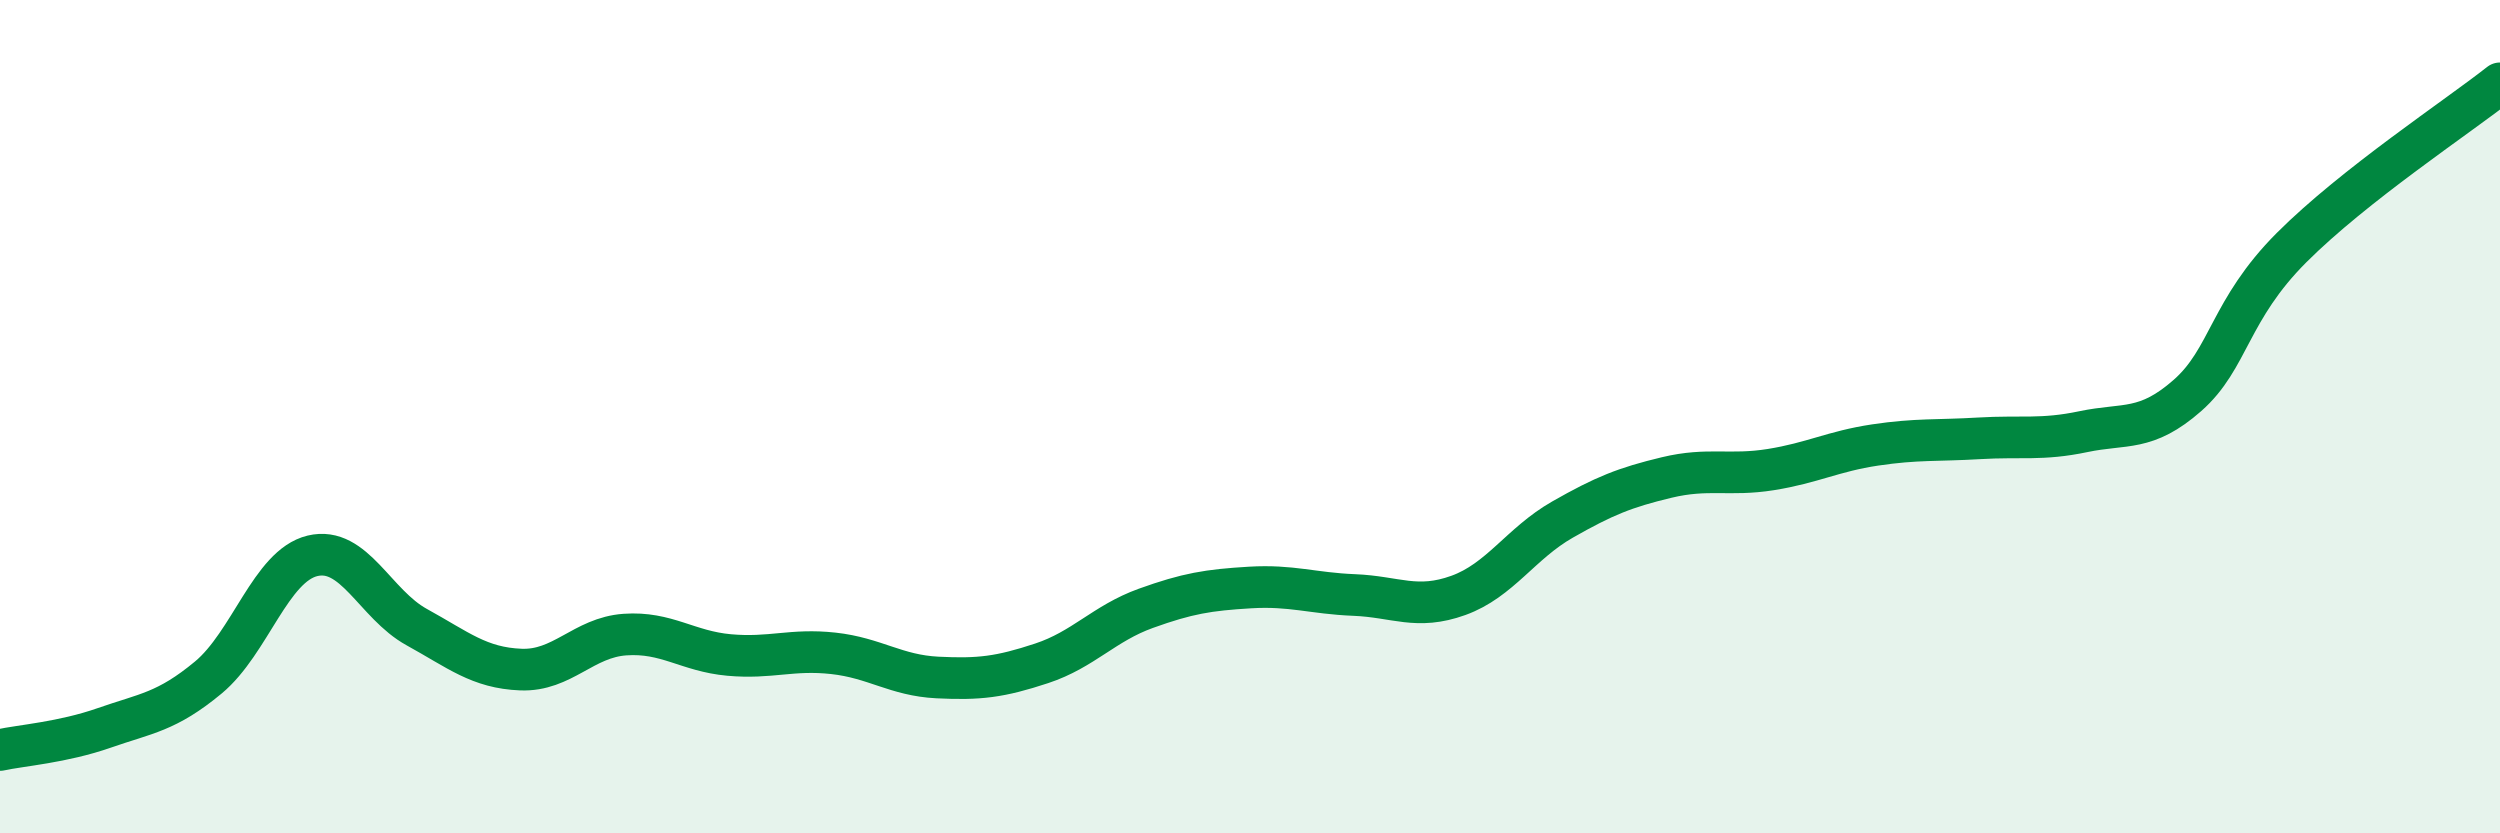 
    <svg width="60" height="20" viewBox="0 0 60 20" xmlns="http://www.w3.org/2000/svg">
      <path
        d="M 0,18 C 0.5,17.89 1.5,17.82 2.5,17.47 C 3.5,17.12 4,17.09 5,16.26 C 6,15.43 6.5,13.58 7.5,13.34 C 8.5,13.1 9,14.5 10,15.05 C 11,15.6 11.5,16.03 12.5,16.07 C 13.5,16.11 14,15.3 15,15.23 C 16,15.16 16.5,15.63 17.5,15.72 C 18.5,15.81 19,15.57 20,15.68 C 21,15.79 21.5,16.21 22.5,16.26 C 23.5,16.31 24,16.25 25,15.92 C 26,15.59 26.5,14.96 27.5,14.6 C 28.5,14.24 29,14.16 30,14.1 C 31,14.04 31.5,14.24 32.5,14.28 C 33.5,14.32 34,14.65 35,14.29 C 36,13.93 36.5,13.04 37.5,12.47 C 38.5,11.9 39,11.7 40,11.46 C 41,11.22 41.5,11.43 42.5,11.27 C 43.5,11.11 44,10.83 45,10.68 C 46,10.53 46.5,10.58 47.5,10.52 C 48.5,10.46 49,10.57 50,10.36 C 51,10.15 51.5,10.37 52.5,9.49 C 53.5,8.61 53.5,7.44 55,5.94 C 56.5,4.44 59,2.79 60,2L60 20L0 20Z"
        fill="#008740"
        opacity="0.1"
        stroke-linecap="round"
        stroke-linejoin="round"
      />
      <path
        d="M 0,18 C 0.5,17.89 1.5,17.82 2.5,17.47 C 3.5,17.12 4,17.09 5,16.26 C 6,15.43 6.5,13.58 7.5,13.34 C 8.5,13.1 9,14.5 10,15.05 C 11,15.6 11.5,16.03 12.5,16.07 C 13.5,16.11 14,15.3 15,15.23 C 16,15.16 16.5,15.63 17.5,15.72 C 18.5,15.81 19,15.57 20,15.68 C 21,15.79 21.5,16.21 22.5,16.26 C 23.5,16.31 24,16.25 25,15.92 C 26,15.59 26.5,14.96 27.5,14.6 C 28.5,14.24 29,14.16 30,14.1 C 31,14.04 31.5,14.24 32.5,14.28 C 33.5,14.32 34,14.65 35,14.29 C 36,13.93 36.5,13.04 37.5,12.47 C 38.5,11.9 39,11.7 40,11.46 C 41,11.22 41.5,11.43 42.5,11.27 C 43.5,11.11 44,10.83 45,10.68 C 46,10.53 46.5,10.58 47.5,10.52 C 48.5,10.46 49,10.57 50,10.36 C 51,10.15 51.5,10.37 52.5,9.49 C 53.5,8.61 53.5,7.44 55,5.94 C 56.5,4.44 59,2.79 60,2"
        stroke="#008740"
        stroke-width="1"
        fill="none"
        stroke-linecap="round"
        stroke-linejoin="round"
      />
    </svg>
  